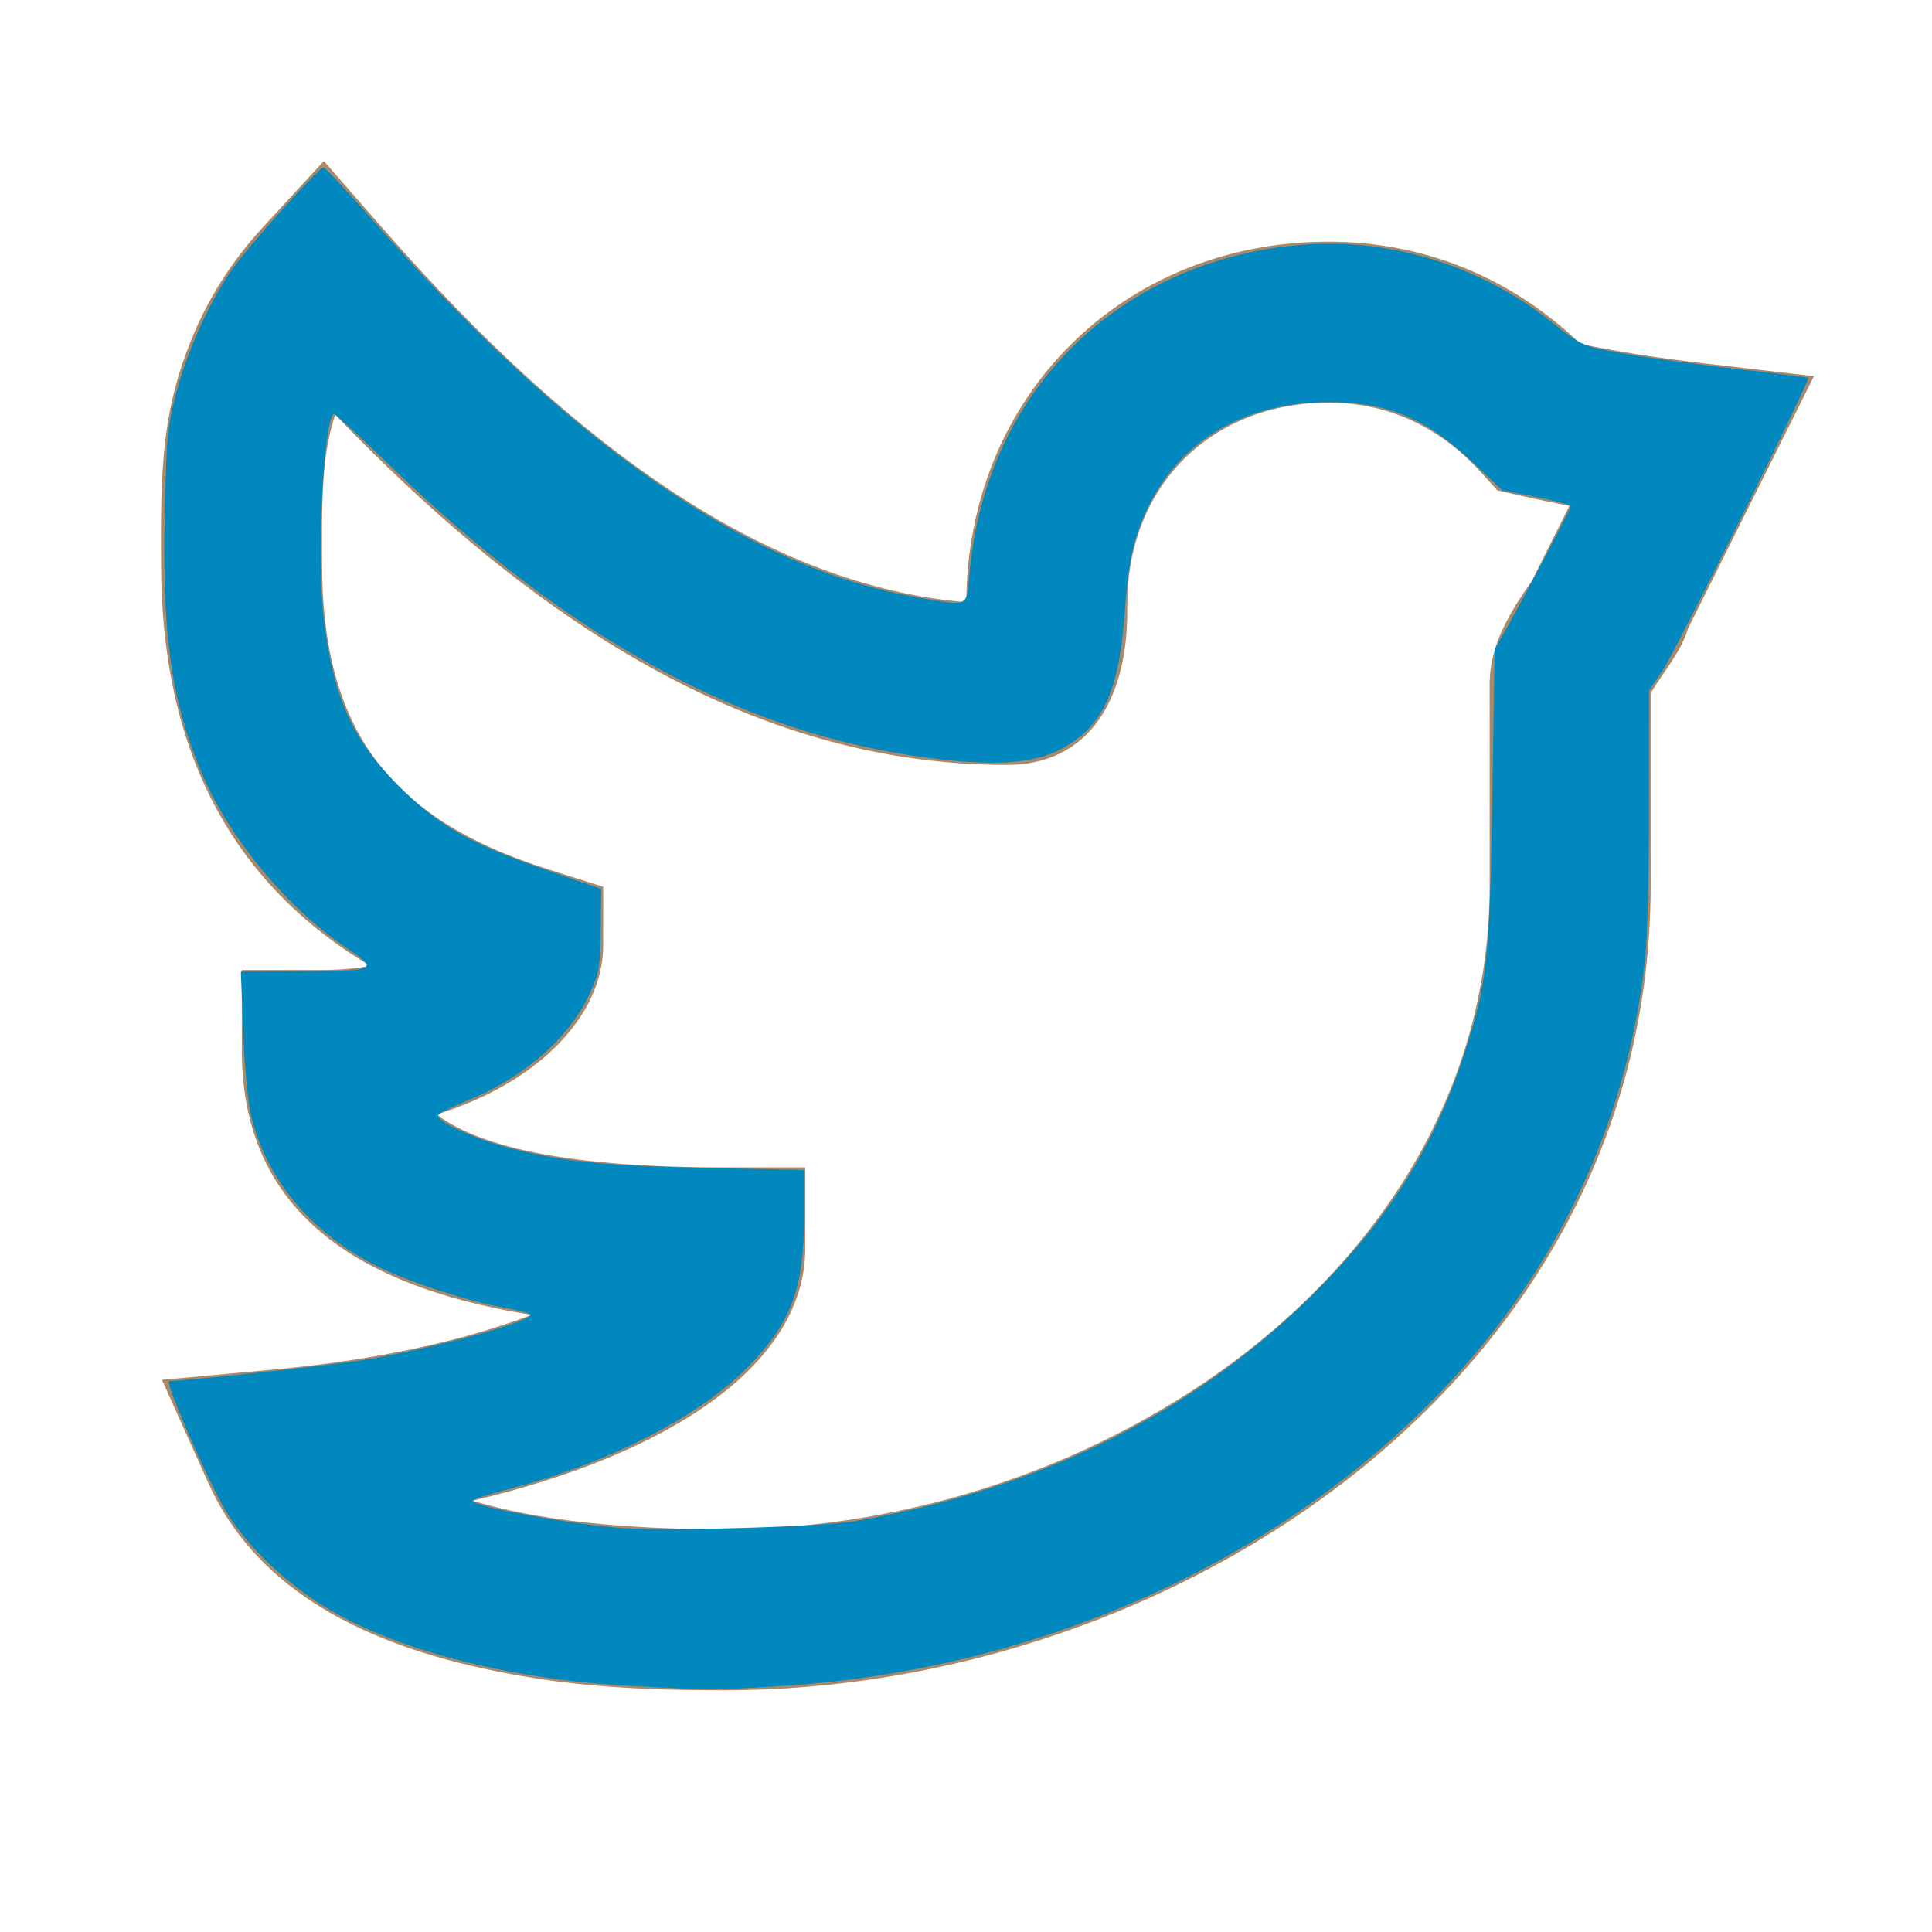 <?xml version="1.0" encoding="UTF-8" standalone="no"?>
<svg
   width="24"
   height="24"
   viewBox="0 0 24 24"
   fill="none"
   version="1.1"
   id="svg1848"
   sodipodi:docname="Twitter-Blue.svg"
   inkscape:version="1.1.2 (b8e25be833, 2022-02-05)"
   xmlns:inkscape="http://www.inkscape.org/namespaces/inkscape"
   xmlns:sodipodi="http://sodipodi.sourceforge.net/DTD/sodipodi-0.dtd"
   xmlns="http://www.w3.org/2000/svg"
   xmlns:svg="http://www.w3.org/2000/svg">
  <defs
     id="defs1852" />
  <sodipodi:namedview
     id="namedview1850"
     pagecolor="#ffffff"
     bordercolor="#666666"
     borderopacity="1.0"
     inkscape:pageshadow="2"
     inkscape:pageopacity="0.0"
     inkscape:pagecheckerboard="0"
     showgrid="false"
     inkscape:zoom="21.625"
     inkscape:cx="12"
     inkscape:cy="12.023121"
     inkscape:window-width="1366"
     inkscape:window-height="705"
     inkscape:window-x="-8"
     inkscape:window-y="-8"
     inkscape:window-maximized="1"
     inkscape:current-layer="svg1848" />
  <g
     id="24 / symbols / twitter">
    <path
       id="icon"
       fill-rule="evenodd"
       clip-rule="evenodd"
       d="M21.119 4.508L22.534 4.673L21.898 5.948C21.588 6.57 21.278 7.191 20.967 7.813C20.93 7.944 20.865 8.06 20.77 8.21C20.73 8.273 20.593 8.472 20.587 8.482C20.55 8.536 20.524 8.579 20.505 8.613V11.002C20.505 17.113 14.589 20.997 9.004 20.997C7.861 20.997 6.992 20.943 5.998 20.726C4.361 20.369 3.143 19.659 2.586 18.418L2.012 17.141L3.407 17.012C4.668 16.896 5.762 16.656 6.602 16.334C4.296 15.963 3.004 14.951 3.004 13.049V12.049H4.004C4.223 12.049 4.421 12.031 4.599 11.998C2.868 10.964 2.001 9.304 2.001 7.002C2.001 6.903 2.001 6.903 2 6.798C1.994 5.638 2.056 5.018 2.374 4.227C2.578 3.719 2.872 3.25 3.268 2.82L4.023 2L4.756 2.838C7.174 5.602 9.564 7.278 12.004 7.481C12.015 4.931 13.941 3.002 16.504 3.002C17.699 3.002 18.783 3.455 19.634 4.273C20.101 4.369 20.596 4.447 21.119 4.508ZM18.909 6.162L18.602 6.093L18.39 5.86C17.878 5.299 17.236 5.002 16.504 5.002C15.041 5.002 14.004 6.044 14.004 7.502C14.004 7.74 13.998 7.889 13.968 8.086C13.85 8.871 13.41 9.502 12.504 9.502C9.506 9.502 6.801 7.895 4.164 5.152C4.028 5.566 3.996 5.99 4 6.787C4.001 6.894 4.001 6.894 4.001 7.002C4.001 9.05 4.831 10.17 6.795 10.794L7.493 11.016V11.747C7.493 12.634 6.652 13.469 5.423 13.843C5.986 14.271 7.139 14.502 9.004 14.502H10.004V15.502C10.004 16.934 8.358 18.056 5.871 18.642C6.682 18.89 7.762 18.997 9.004 18.997C13.618 18.997 18.505 15.789 18.505 11.002V8.502C18.505 8.208 18.59 7.953 18.731 7.688C18.787 7.584 18.847 7.485 18.922 7.372C18.937 7.351 18.989 7.274 19.031 7.213L19.11 7.054C19.239 6.797 19.367 6.541 19.495 6.284C19.296 6.246 19.1 6.205 18.909 6.162Z"
       fill="#AA896A" />
  </g>
  <path
     style="fill:#0088bf;stroke-width:0.046"
     d="M 7.861,20.945 C 6.424,20.871 5.062,20.537 4.174,20.042 3.605,19.724 3.074,19.227 2.794,18.75 2.562,18.354 2.042,17.156 2.102,17.156 c 0.176,0 2.008,-0.197 2.384,-0.257 0.854,-0.135 2.183,-0.498 2.097,-0.573 -0.021,-0.018 -0.184,-0.059 -0.362,-0.09 C 5.817,16.166 5.043,15.911 4.686,15.73 3.864,15.315 3.312,14.656 3.12,13.862 3.081,13.703 3.037,13.234 3.021,12.821 l -0.029,-0.751 0.712,-0.005 C 4.702,12.058 4.712,12.053 4.293,11.768 3.543,11.259 2.825,10.381 2.489,9.563 2.127,8.682 2.016,7.894 2.046,6.419 2.066,5.444 2.08,5.297 2.19,4.879 2.322,4.378 2.578,3.802 2.853,3.389 3.036,3.112 3.956,2.081 4.019,2.081 c 0.02,0 0.316,0.316 0.656,0.703 2.423,2.751 4.627,4.273 6.718,4.636 0.651,0.113 0.612,0.13 0.649,-0.287 0.195,-2.222 1.778,-3.836 4.001,-4.081 1.139,-0.125 2.307,0.217 3.228,0.946 0.379,0.3 0.382,0.301 0.879,0.39 0.274,0.049 0.904,0.135 1.4,0.192 0.496,0.057 0.907,0.108 0.914,0.114 0.029,0.022 -1.654,3.402 -1.808,3.631 L 20.486,8.577 l -8e-4,1.434 c -4.62e-4,0.789 -0.021,1.632 -0.046,1.873 -0.217,2.094 -1.145,4.013 -2.685,5.553 -2.057,2.057 -4.975,3.323 -8.089,3.51 -0.823,0.049 -0.809,0.049 -1.804,-0.002 z m 2.775,-2.052 c 2.207,-0.381 4.092,-1.295 5.541,-2.685 1.01,-0.97 1.604,-1.883 1.997,-3.07 0.3,-0.906 0.332,-1.19 0.364,-3.243 l 0.029,-1.827 0.181,-0.324 C 18.991,7.31 19.511,6.318 19.513,6.286 19.514,6.272 19.322,6.222 19.087,6.175 L 18.659,6.09 18.289,5.738 C 17.721,5.199 17.232,4.995 16.509,4.995 c -1.167,3.977e-4 -2.031,0.59 -2.377,1.622 -0.083,0.249 -0.127,0.517 -0.16,0.989 -0.069,0.992 -0.28,1.437 -0.81,1.708 -0.344,0.176 -0.833,0.205 -1.647,0.098 C 9.228,9.113 7.086,7.947 4.842,5.781 4.466,5.418 4.152,5.129 4.143,5.138 4.014,5.28 3.934,6.926 4.02,7.665 4.134,8.646 4.371,9.182 4.947,9.758 5.442,10.253 5.841,10.482 6.769,10.801 l 0.699,0.241 -0.006,0.512 c -0.006,0.464 -0.019,0.539 -0.143,0.803 -0.258,0.549 -0.826,1.039 -1.532,1.323 -0.184,0.074 -0.339,0.153 -0.344,0.176 -0.017,0.078 0.475,0.3 0.903,0.409 0.657,0.166 1.156,0.216 2.452,0.244 l 1.191,0.025 v 0.562 c 0,0.906 -0.158,1.334 -0.694,1.881 -0.615,0.628 -1.756,1.209 -2.998,1.527 -0.233,0.06 -0.424,0.122 -0.424,0.138 0,0.069 1.094,0.273 1.803,0.336 0.527,0.047 2.535,-0.01 2.96,-0.083 z"
     id="path1891" />
</svg>
